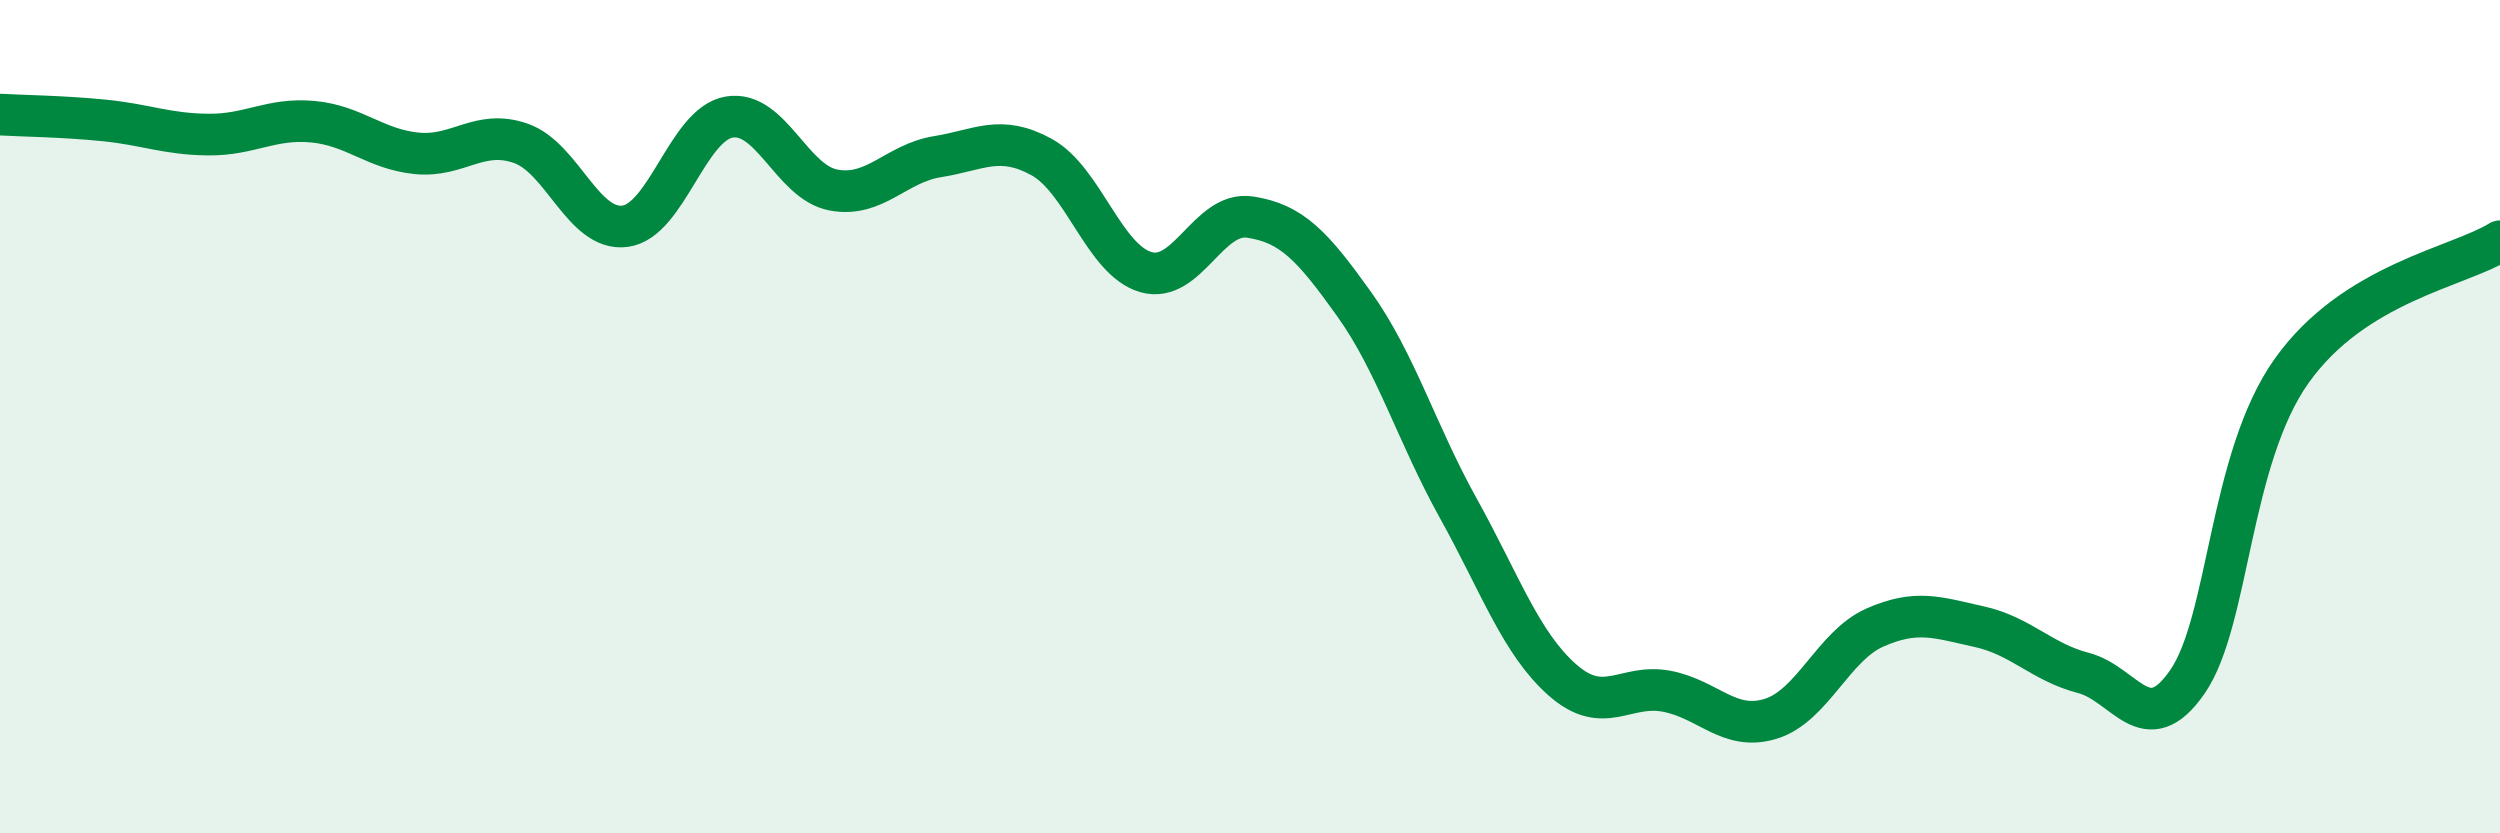 
    <svg width="60" height="20" viewBox="0 0 60 20" xmlns="http://www.w3.org/2000/svg">
      <path
        d="M 0,2.75 C 0.5,2.78 1.5,2.79 2.5,2.89 C 3.5,2.99 4,3.22 5,3.23 C 6,3.24 6.5,2.83 7.5,2.92 C 8.5,3.01 9,3.58 10,3.68 C 11,3.78 11.5,3.09 12.5,3.44 C 13.5,3.79 14,5.56 15,5.43 C 16,5.3 16.5,2.98 17.5,2.81 C 18.5,2.64 19,4.37 20,4.56 C 21,4.75 21.5,3.92 22.5,3.76 C 23.5,3.6 24,3.22 25,3.77 C 26,4.32 26.5,6.24 27.5,6.53 C 28.5,6.82 29,5.06 30,5.21 C 31,5.36 31.5,5.9 32.5,7.3 C 33.5,8.7 34,10.4 35,12.2 C 36,14 36.5,15.44 37.5,16.32 C 38.5,17.2 39,16.4 40,16.59 C 41,16.78 41.5,17.56 42.5,17.25 C 43.5,16.94 44,15.5 45,15.06 C 46,14.62 46.5,14.82 47.5,15.04 C 48.5,15.26 49,15.89 50,16.15 C 51,16.41 51.5,17.81 52.5,16.36 C 53.5,14.91 53.5,11.01 55,8.9 C 56.5,6.79 59,6.41 60,5.79L60 20L0 20Z"
        fill="#008740"
        opacity="0.1"
        stroke-linecap="round"
        stroke-linejoin="round"
      />
      <path
        d="M 0,2.75 C 0.5,2.78 1.5,2.79 2.5,2.89 C 3.5,2.99 4,3.22 5,3.23 C 6,3.24 6.5,2.83 7.5,2.92 C 8.5,3.01 9,3.58 10,3.68 C 11,3.78 11.5,3.09 12.5,3.44 C 13.5,3.79 14,5.56 15,5.43 C 16,5.3 16.5,2.98 17.5,2.81 C 18.5,2.64 19,4.37 20,4.56 C 21,4.75 21.5,3.92 22.5,3.76 C 23.5,3.6 24,3.22 25,3.77 C 26,4.32 26.5,6.24 27.5,6.53 C 28.5,6.82 29,5.06 30,5.21 C 31,5.36 31.5,5.9 32.5,7.3 C 33.5,8.7 34,10.4 35,12.2 C 36,14 36.5,15.44 37.5,16.32 C 38.5,17.2 39,16.4 40,16.59 C 41,16.78 41.5,17.56 42.5,17.25 C 43.5,16.94 44,15.5 45,15.06 C 46,14.62 46.5,14.82 47.5,15.04 C 48.5,15.26 49,15.89 50,16.15 C 51,16.41 51.5,17.81 52.5,16.36 C 53.5,14.91 53.5,11.01 55,8.9 C 56.5,6.79 59,6.41 60,5.79"
        stroke="#008740"
        stroke-width="1"
        fill="none"
        stroke-linecap="round"
        stroke-linejoin="round"
      />
    </svg>
  